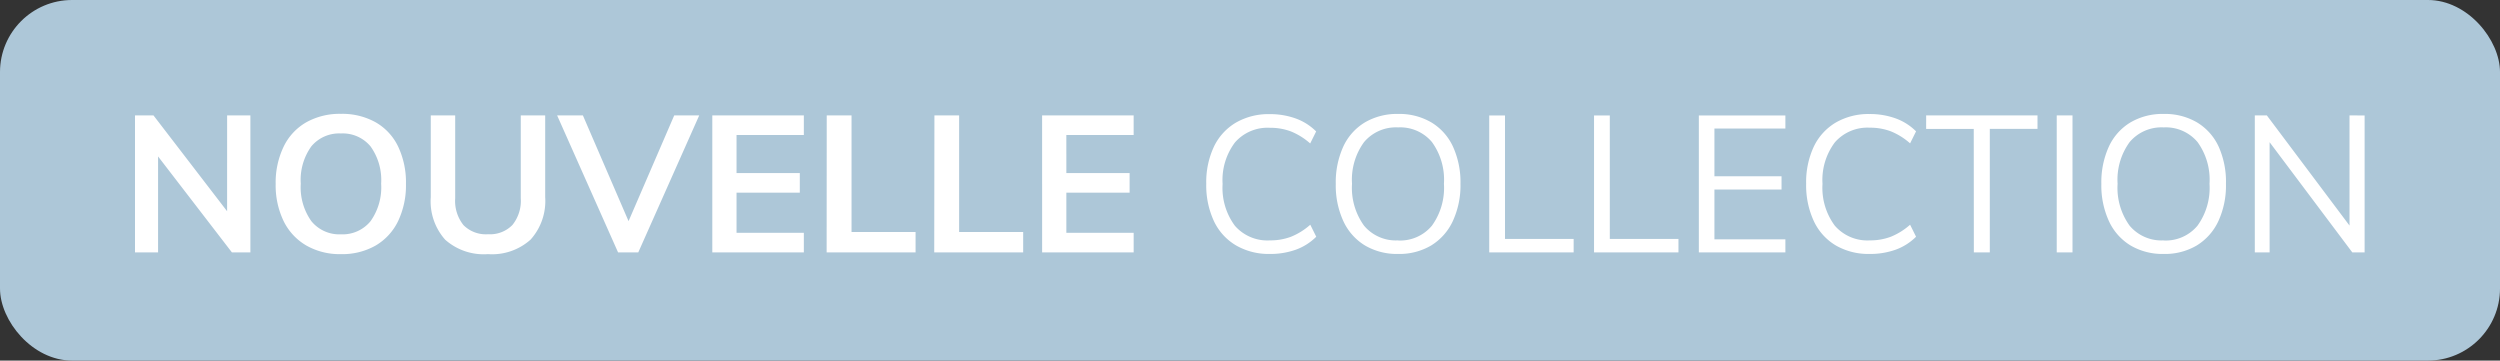 <svg xmlns="http://www.w3.org/2000/svg" width="104" height="15" viewBox="0 0 104 15"><rect x="0" y="0" width="104" height="15" fill="#333333" stroke="none"/><g transform="translate(-3 -3)"><rect data-name="Rectangle 11636" width="104" height="15" rx="3" transform="translate(3 3)" fill="#adc7d8"/><path data-name="Path 525931" d="M13.416 7.8v5.7h-.768L9.576 9.508V13.5h-.96V7.8h.768l3.064 3.988V7.8zm3.768 5.772a2.805 2.805 0 01-1.436-.356A2.385 2.385 0 0114.8 12.2a3.423 3.423 0 01-.332-1.556A3.439 3.439 0 0114.8 9.1a2.336 2.336 0 01.94-1.012 2.847 2.847 0 011.444-.352 2.847 2.847 0 011.444.352 2.311 2.311 0 01.936 1.012 3.475 3.475 0 01.324 1.548 3.458 3.458 0 01-.328 1.552 2.368 2.368 0 01-.936 1.016 2.8 2.8 0 01-1.44.356zm0-.824a1.5 1.5 0 001.232-.548 2.426 2.426 0 00.44-1.56 2.4 2.4 0 00-.44-1.548 1.5 1.5 0 00-1.232-.54 1.505 1.505 0 00-1.232.536 2.392 2.392 0 00-.44 1.552 2.426 2.426 0 00.44 1.56 1.5 1.5 0 001.232.548zm6.116.824a2.414 2.414 0 01-1.78-.6 2.4 2.4 0 01-.6-1.772V7.8h1.016v3.448a1.611 1.611 0 00.344 1.116 1.312 1.312 0 001.024.38 1.3 1.3 0 001.012-.384 1.6 1.6 0 00.348-1.112V7.8h1.016v3.4a2.4 2.4 0 01-.608 1.768 2.4 2.4 0 01-1.772.604zM32.088 7.8l-2.536 5.7h-.84l-2.536-5.7h1.072l1.9 4.4 1.9-4.4zm.544 0h3.808v.816h-2.8V10.2h2.632v.816H33.64v1.668h2.8v.816h-3.808zm4.76 0h1.032v4.852h2.664v.848h-3.7zm4.48 0H42.9v4.852h2.664v.848h-3.7zm4.48 0h3.808v.816h-2.8V10.2h2.632v.816H47.36v1.668h2.8v.816h-3.808zm9.472 5.764a2.71 2.71 0 01-1.4-.352A2.316 2.316 0 0153.5 12.2a3.531 3.531 0 01-.32-1.556A3.479 3.479 0 0153.5 9.1a2.325 2.325 0 01.916-1 2.71 2.71 0 011.4-.352 3.134 3.134 0 011.084.18 2.312 2.312 0 01.852.54l-.248.5a2.771 2.771 0 00-.8-.5 2.426 2.426 0 00-.876-.152 1.8 1.8 0 00-1.452.608 2.6 2.6 0 00-.516 1.728 2.64 2.64 0 00.512 1.74 1.792 1.792 0 001.46.608 2.426 2.426 0 00.876-.152 2.771 2.771 0 00.8-.5l.248.5a2.312 2.312 0 01-.852.54 3.134 3.134 0 01-1.08.176zm5.336 0a2.614 2.614 0 01-1.376-.352 2.315 2.315 0 01-.9-1.012 3.549 3.549 0 01-.316-1.548A3.582 3.582 0 0158.88 9.1a2.294 2.294 0 01.9-1.008 2.63 2.63 0 011.38-.352 2.63 2.63 0 011.384.352 2.294 2.294 0 01.9 1.008 3.561 3.561 0 01.312 1.544 3.543 3.543 0 01-.32 1.556 2.344 2.344 0 01-.9 1.012 2.592 2.592 0 01-1.376.352zm0-.56a1.718 1.718 0 001.408-.616 2.686 2.686 0 00.5-1.744 2.667 2.667 0 00-.5-1.736A1.725 1.725 0 0061.16 8.3a1.732 1.732 0 00-1.416.612 2.655 2.655 0 00-.5 1.732 2.686 2.686 0 00.5 1.744A1.727 1.727 0 0061.16 13zm3.792-5.2h.656v5.136h2.856v.56h-3.512zm4.36 0h.656v5.136h2.856v.56h-3.512zm4.36 0h3.6v.544H74.32v1.984h2.792v.552H74.32v2.072h2.952v.544h-3.6zm7.1 5.76a2.71 2.71 0 01-1.4-.352 2.316 2.316 0 01-.916-1.012 3.531 3.531 0 01-.32-1.556 3.479 3.479 0 01.32-1.548 2.325 2.325 0 01.916-1 2.71 2.71 0 011.4-.352 3.134 3.134 0 011.084.18 2.312 2.312 0 01.852.54l-.248.5a2.771 2.771 0 00-.8-.5 2.426 2.426 0 00-.876-.152 1.8 1.8 0 00-1.452.608 2.6 2.6 0 00-.516 1.728 2.64 2.64 0 00.512 1.74 1.792 1.792 0 001.456.612 2.426 2.426 0 00.876-.152 2.771 2.771 0 00.8-.5l.248.5a2.312 2.312 0 01-.852.54 3.134 3.134 0 01-1.08.176zm4.336-5.2h-1.98V7.8h4.632v.56h-1.984v5.14h-.664zM88.56 7.8h.656v5.7h-.656zm4.448 5.764a2.614 2.614 0 01-1.376-.352 2.315 2.315 0 01-.9-1.012 3.549 3.549 0 01-.316-1.548 3.582 3.582 0 01.312-1.552 2.294 2.294 0 01.9-1.008 2.63 2.63 0 011.384-.352 2.63 2.63 0 011.384.352 2.294 2.294 0 01.9 1.008 3.561 3.561 0 01.304 1.544 3.543 3.543 0 01-.316 1.556 2.344 2.344 0 01-.9 1.012 2.592 2.592 0 01-1.376.352zm0-.56a1.718 1.718 0 001.408-.616 2.686 2.686 0 00.5-1.744 2.667 2.667 0 00-.5-1.736 1.725 1.725 0 00-1.408-.608 1.732 1.732 0 00-1.416.612 2.655 2.655 0 00-.5 1.732 2.686 2.686 0 00.5 1.744 1.727 1.727 0 001.416.612zm8.36-5.2V13.5h-.512l-3.44-4.584V13.5H96.8V7.8h.5l3.44 4.584V7.8z" fill="#fff"/></g></svg>